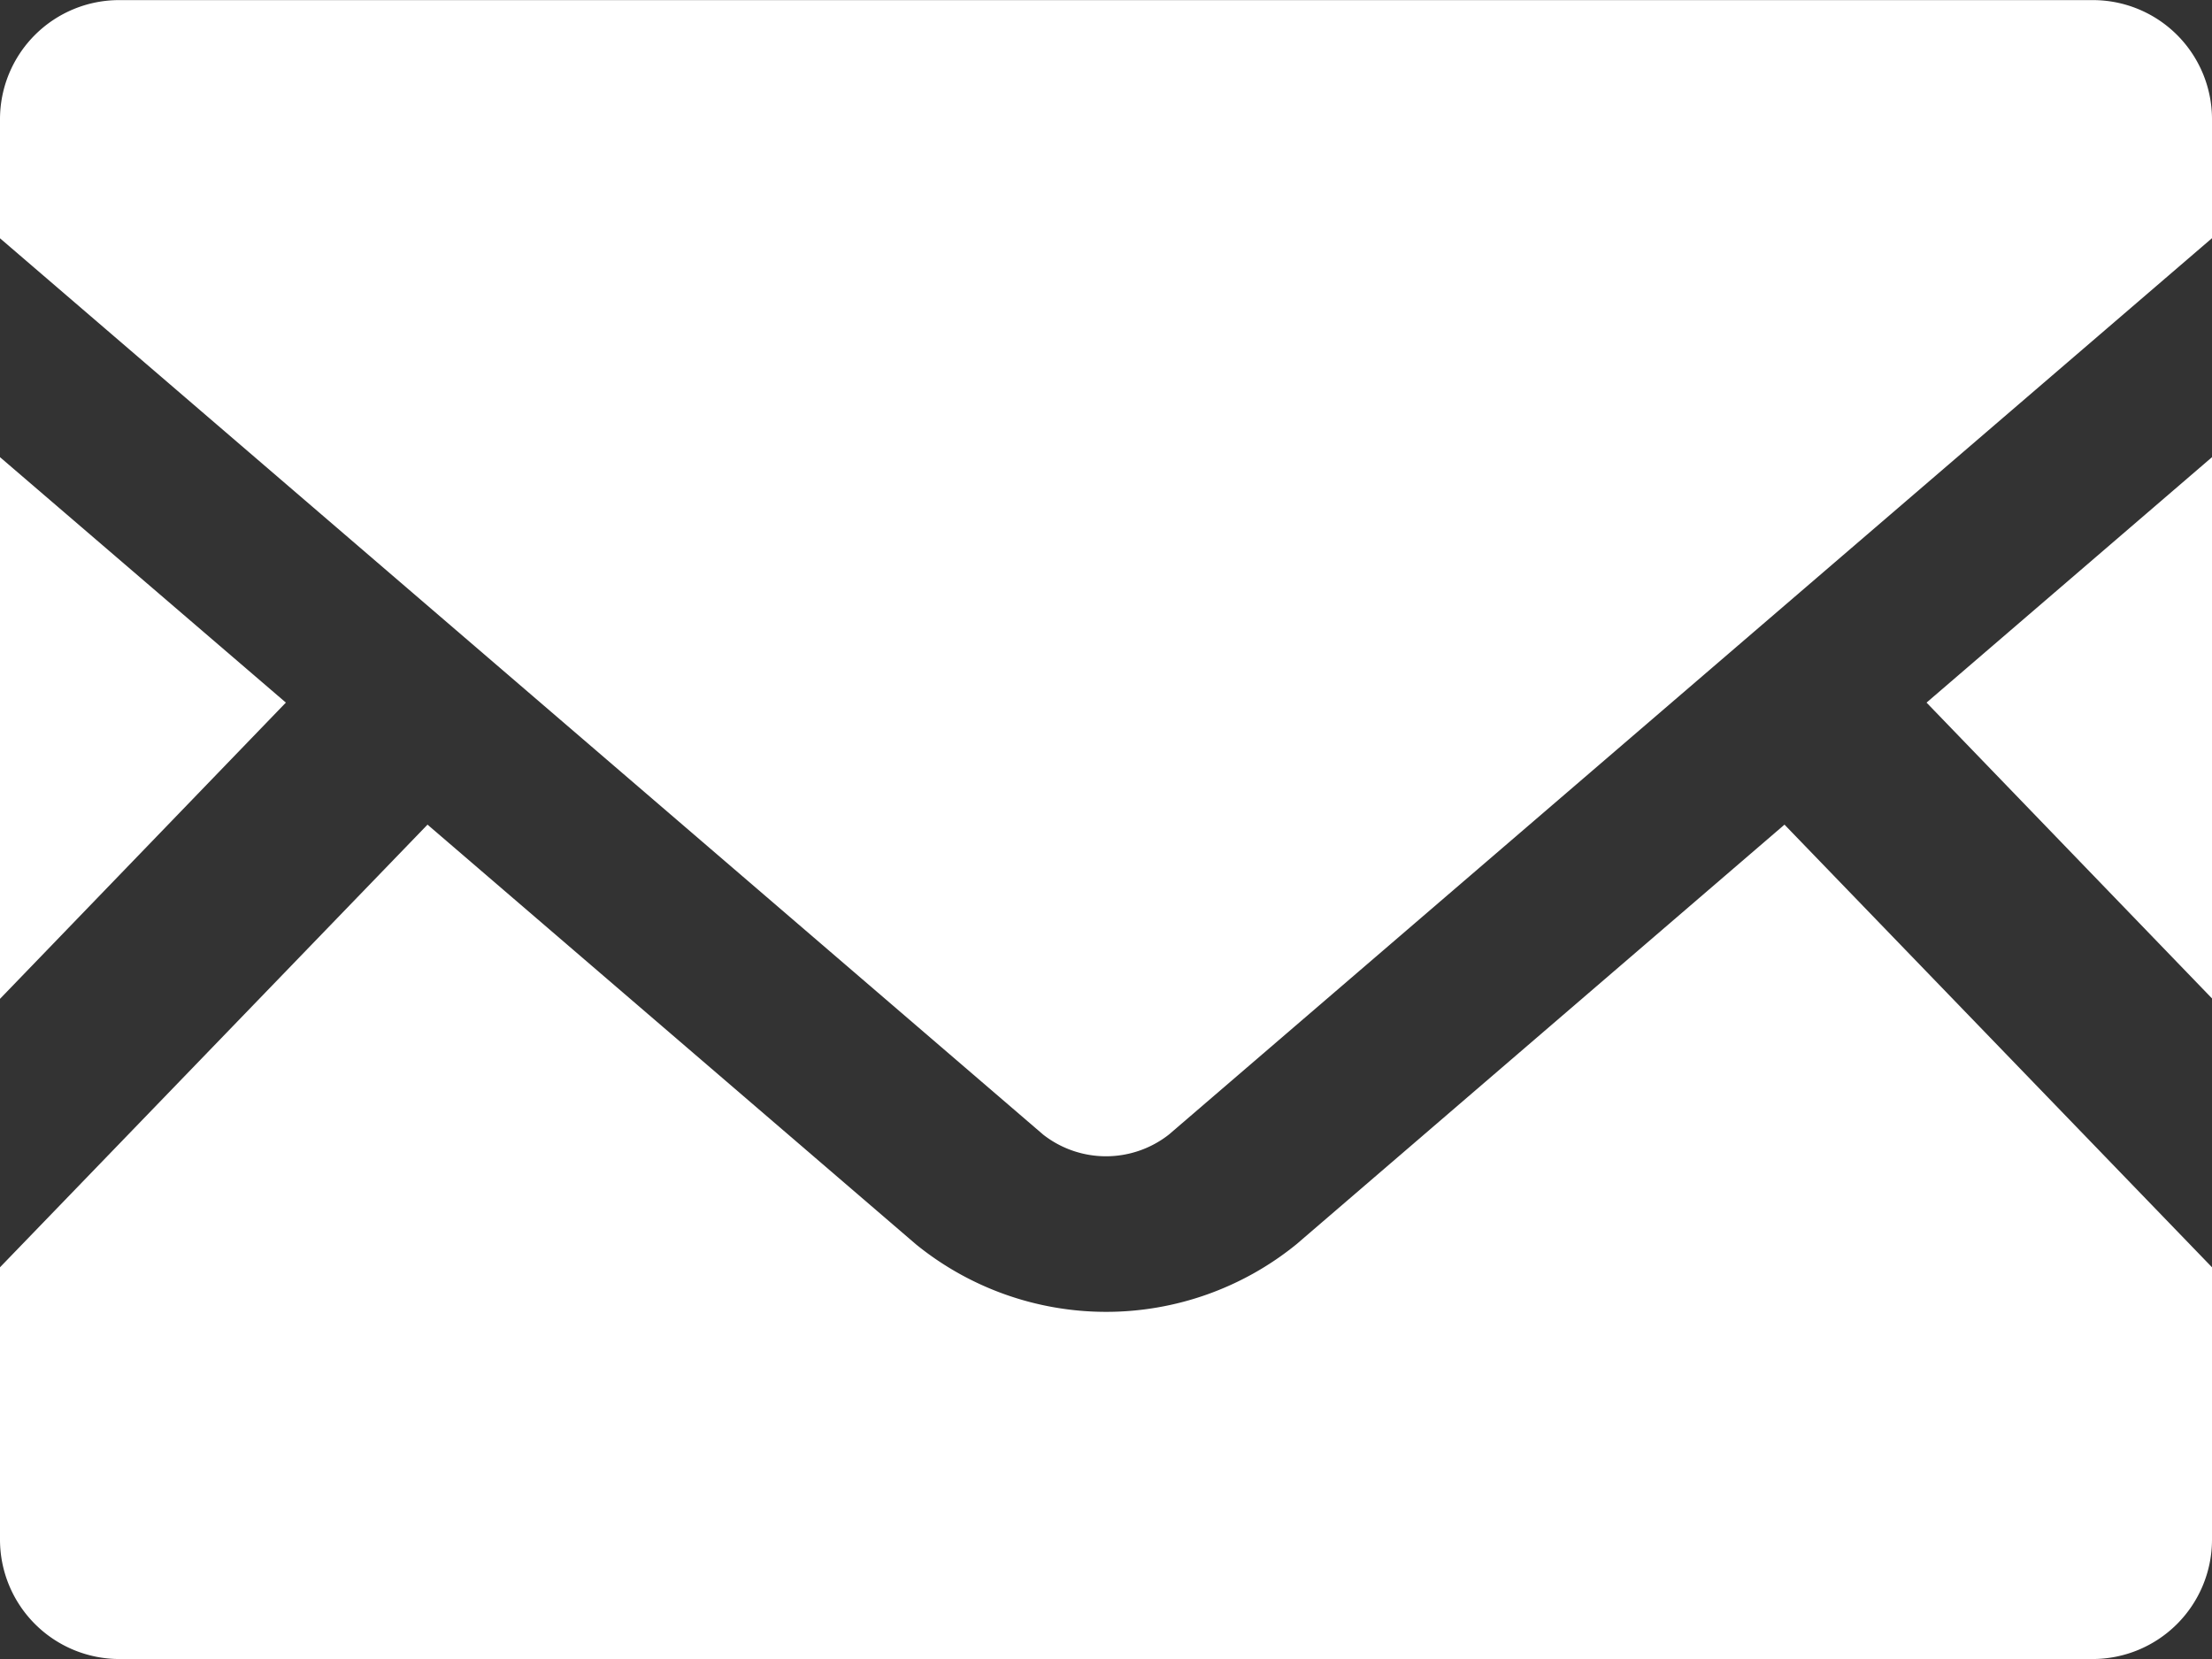 <svg xmlns="http://www.w3.org/2000/svg" width="21.333" height="16" viewBox="0 0 21.333 16">
  <rect x="0" y="0" width="21.333" height="16" fill="#333333" stroke="none"/>
  <g id="メールの無料アイコン素材" transform="translate(0 -63.519)">
    <path id="パス_827" data-name="パス 827" d="M448.673,174.82l-2.753-2.853,2.753-2.367Z" transform="translate(-427.34 -101.672)" fill="#fff"/>
    <path id="パス_828" data-name="パス 828" d="M2.757,171.967,0,174.824V169.6Z" transform="translate(0 -101.672)" fill="#fff"/>
    <path id="パス_829" data-name="パス 829" d="M21.333,259.148v2.627a1.152,1.152,0,0,1-1.153,1.151H1.153A1.152,1.152,0,0,1,0,261.775v-2.627l4.123-4.269,4.71,4.047a2.909,2.909,0,0,0,3.67,0l4.707-4.047Z" transform="translate(0 -183.407)" fill="#fff"/>
    <path id="パス_830" data-name="パス 830" d="M21.333,64.666v1.15l-10.06,8.645a.983.983,0,0,1-1.213,0L0,65.817v-1.15a1.149,1.149,0,0,1,1.153-1.147H20.18A1.149,1.149,0,0,1,21.333,64.666Z" transform="translate(0 0)" fill="#fff"/>
  </g>
</svg>
